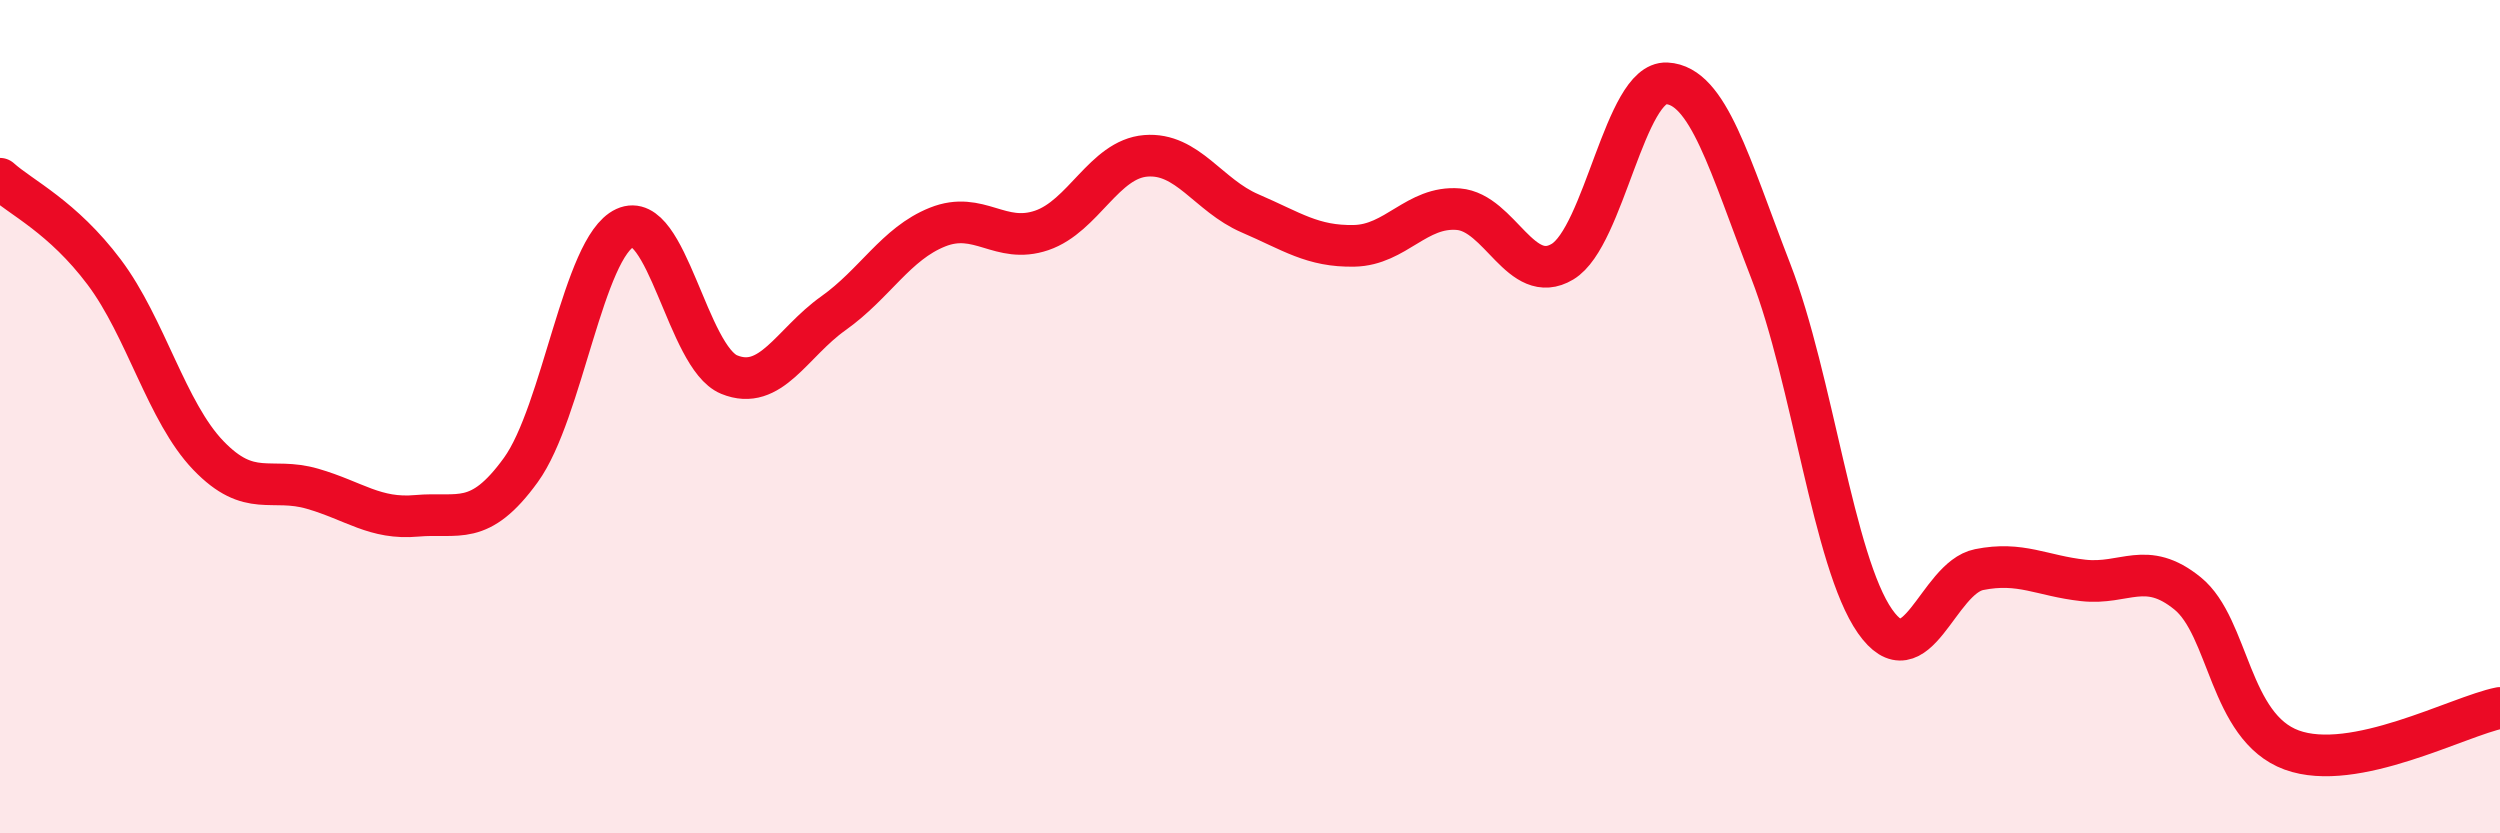 
    <svg width="60" height="20" viewBox="0 0 60 20" xmlns="http://www.w3.org/2000/svg">
      <path
        d="M 0,4.29 C 0.5,4.74 1.5,5.2 2.5,6.53 C 3.5,7.86 4,9.89 5,10.93 C 6,11.97 6.5,11.44 7.5,11.73 C 8.5,12.02 9,12.47 10,12.38 C 11,12.29 11.5,12.66 12.5,11.28 C 13.5,9.9 14,5.93 15,5.47 C 16,5.01 16.5,8.58 17.5,8.99 C 18.5,9.4 19,8.23 20,7.52 C 21,6.81 21.5,5.85 22.5,5.45 C 23.5,5.05 24,5.87 25,5.53 C 26,5.19 26.5,3.82 27.5,3.74 C 28.5,3.66 29,4.69 30,5.12 C 31,5.55 31.5,5.92 32.5,5.9 C 33.5,5.88 34,4.94 35,5.02 C 36,5.1 36.5,6.88 37.5,6.28 C 38.5,5.68 39,1.95 40,2 C 41,2.05 41.5,3.93 42.5,6.51 C 43.5,9.09 44,13.48 45,14.91 C 46,16.34 46.5,13.87 47.5,13.67 C 48.5,13.47 49,13.82 50,13.93 C 51,14.04 51.5,13.43 52.5,14.24 C 53.5,15.05 53.5,17.45 55,18 C 56.5,18.55 59,17.19 60,16.99L60 20L0 20Z"
        fill="#EB0A25"
        opacity="0.1"
        stroke-linecap="round"
        stroke-linejoin="round"
      />
      <path
        d="M 0,4.29 C 0.5,4.74 1.5,5.2 2.5,6.53 C 3.5,7.86 4,9.89 5,10.93 C 6,11.97 6.5,11.44 7.5,11.73 C 8.5,12.02 9,12.47 10,12.38 C 11,12.29 11.5,12.66 12.5,11.28 C 13.5,9.9 14,5.93 15,5.47 C 16,5.01 16.5,8.58 17.5,8.99 C 18.5,9.4 19,8.23 20,7.52 C 21,6.81 21.5,5.85 22.5,5.45 C 23.5,5.05 24,5.87 25,5.53 C 26,5.19 26.5,3.82 27.5,3.74 C 28.5,3.66 29,4.69 30,5.12 C 31,5.55 31.5,5.92 32.5,5.9 C 33.5,5.88 34,4.94 35,5.02 C 36,5.1 36.5,6.88 37.5,6.28 C 38.5,5.68 39,1.95 40,2 C 41,2.05 41.5,3.93 42.5,6.51 C 43.5,9.09 44,13.48 45,14.91 C 46,16.34 46.5,13.87 47.5,13.67 C 48.5,13.47 49,13.82 50,13.93 C 51,14.04 51.5,13.43 52.5,14.24 C 53.5,15.05 53.5,17.45 55,18 C 56.5,18.55 59,17.19 60,16.99"
        stroke="#EB0A25"
        stroke-width="1"
        fill="none"
        stroke-linecap="round"
        stroke-linejoin="round"
      />
    </svg>
  